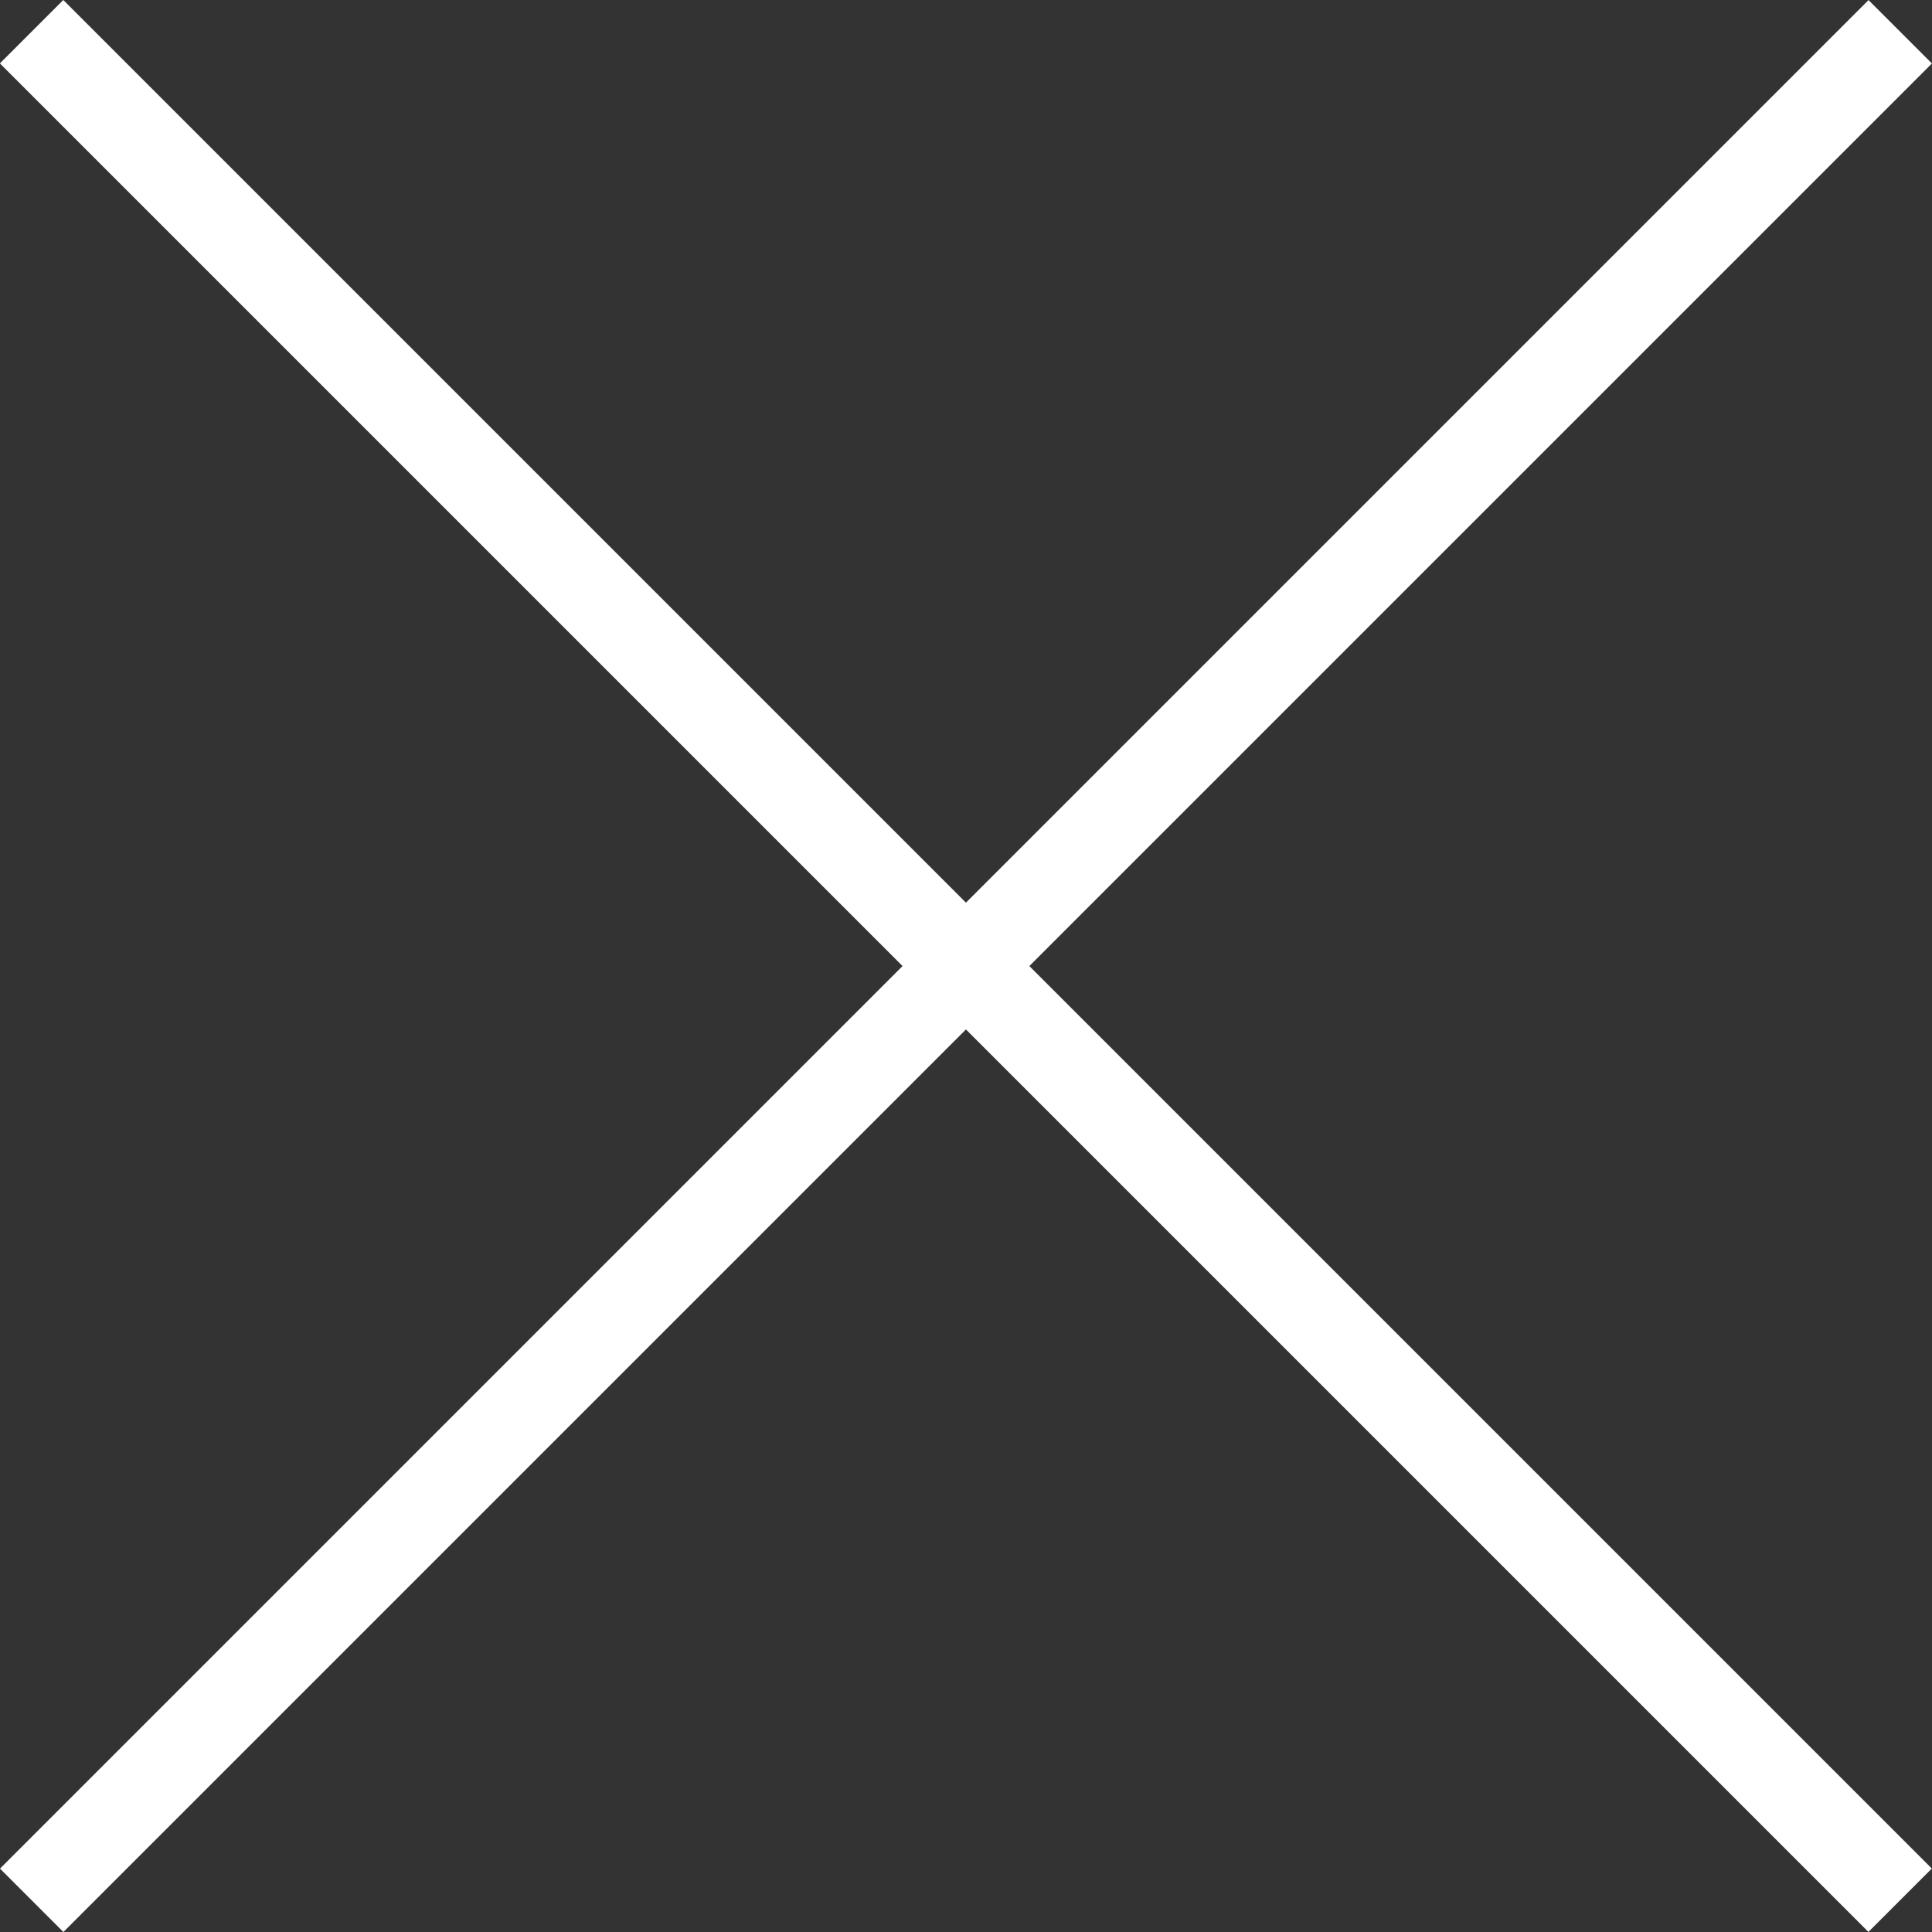<svg xmlns="http://www.w3.org/2000/svg" width="21.547" height="21.547" viewBox="0 0 21.547 21.547">
  <rect x="0" y="0" width="21.547" height="21.547" fill="#333333" stroke="none"/>
  <g id="Group_439" data-name="Group 439" transform="translate(-322.096 -30.227)">
    <path id="Path_321" data-name="Path 321" d="M313.992,31.945h29.471" transform="translate(77.835 250.858) rotate(-45)" fill="none" stroke="#fff" stroke-width="1"/>
    <path id="Path_322" data-name="Path 322" d="M313.992,31.945h29.471" transform="translate(123.011 -214.034) rotate(45)" fill="none" stroke="#fff" stroke-width="1"/>
  </g>
</svg>

